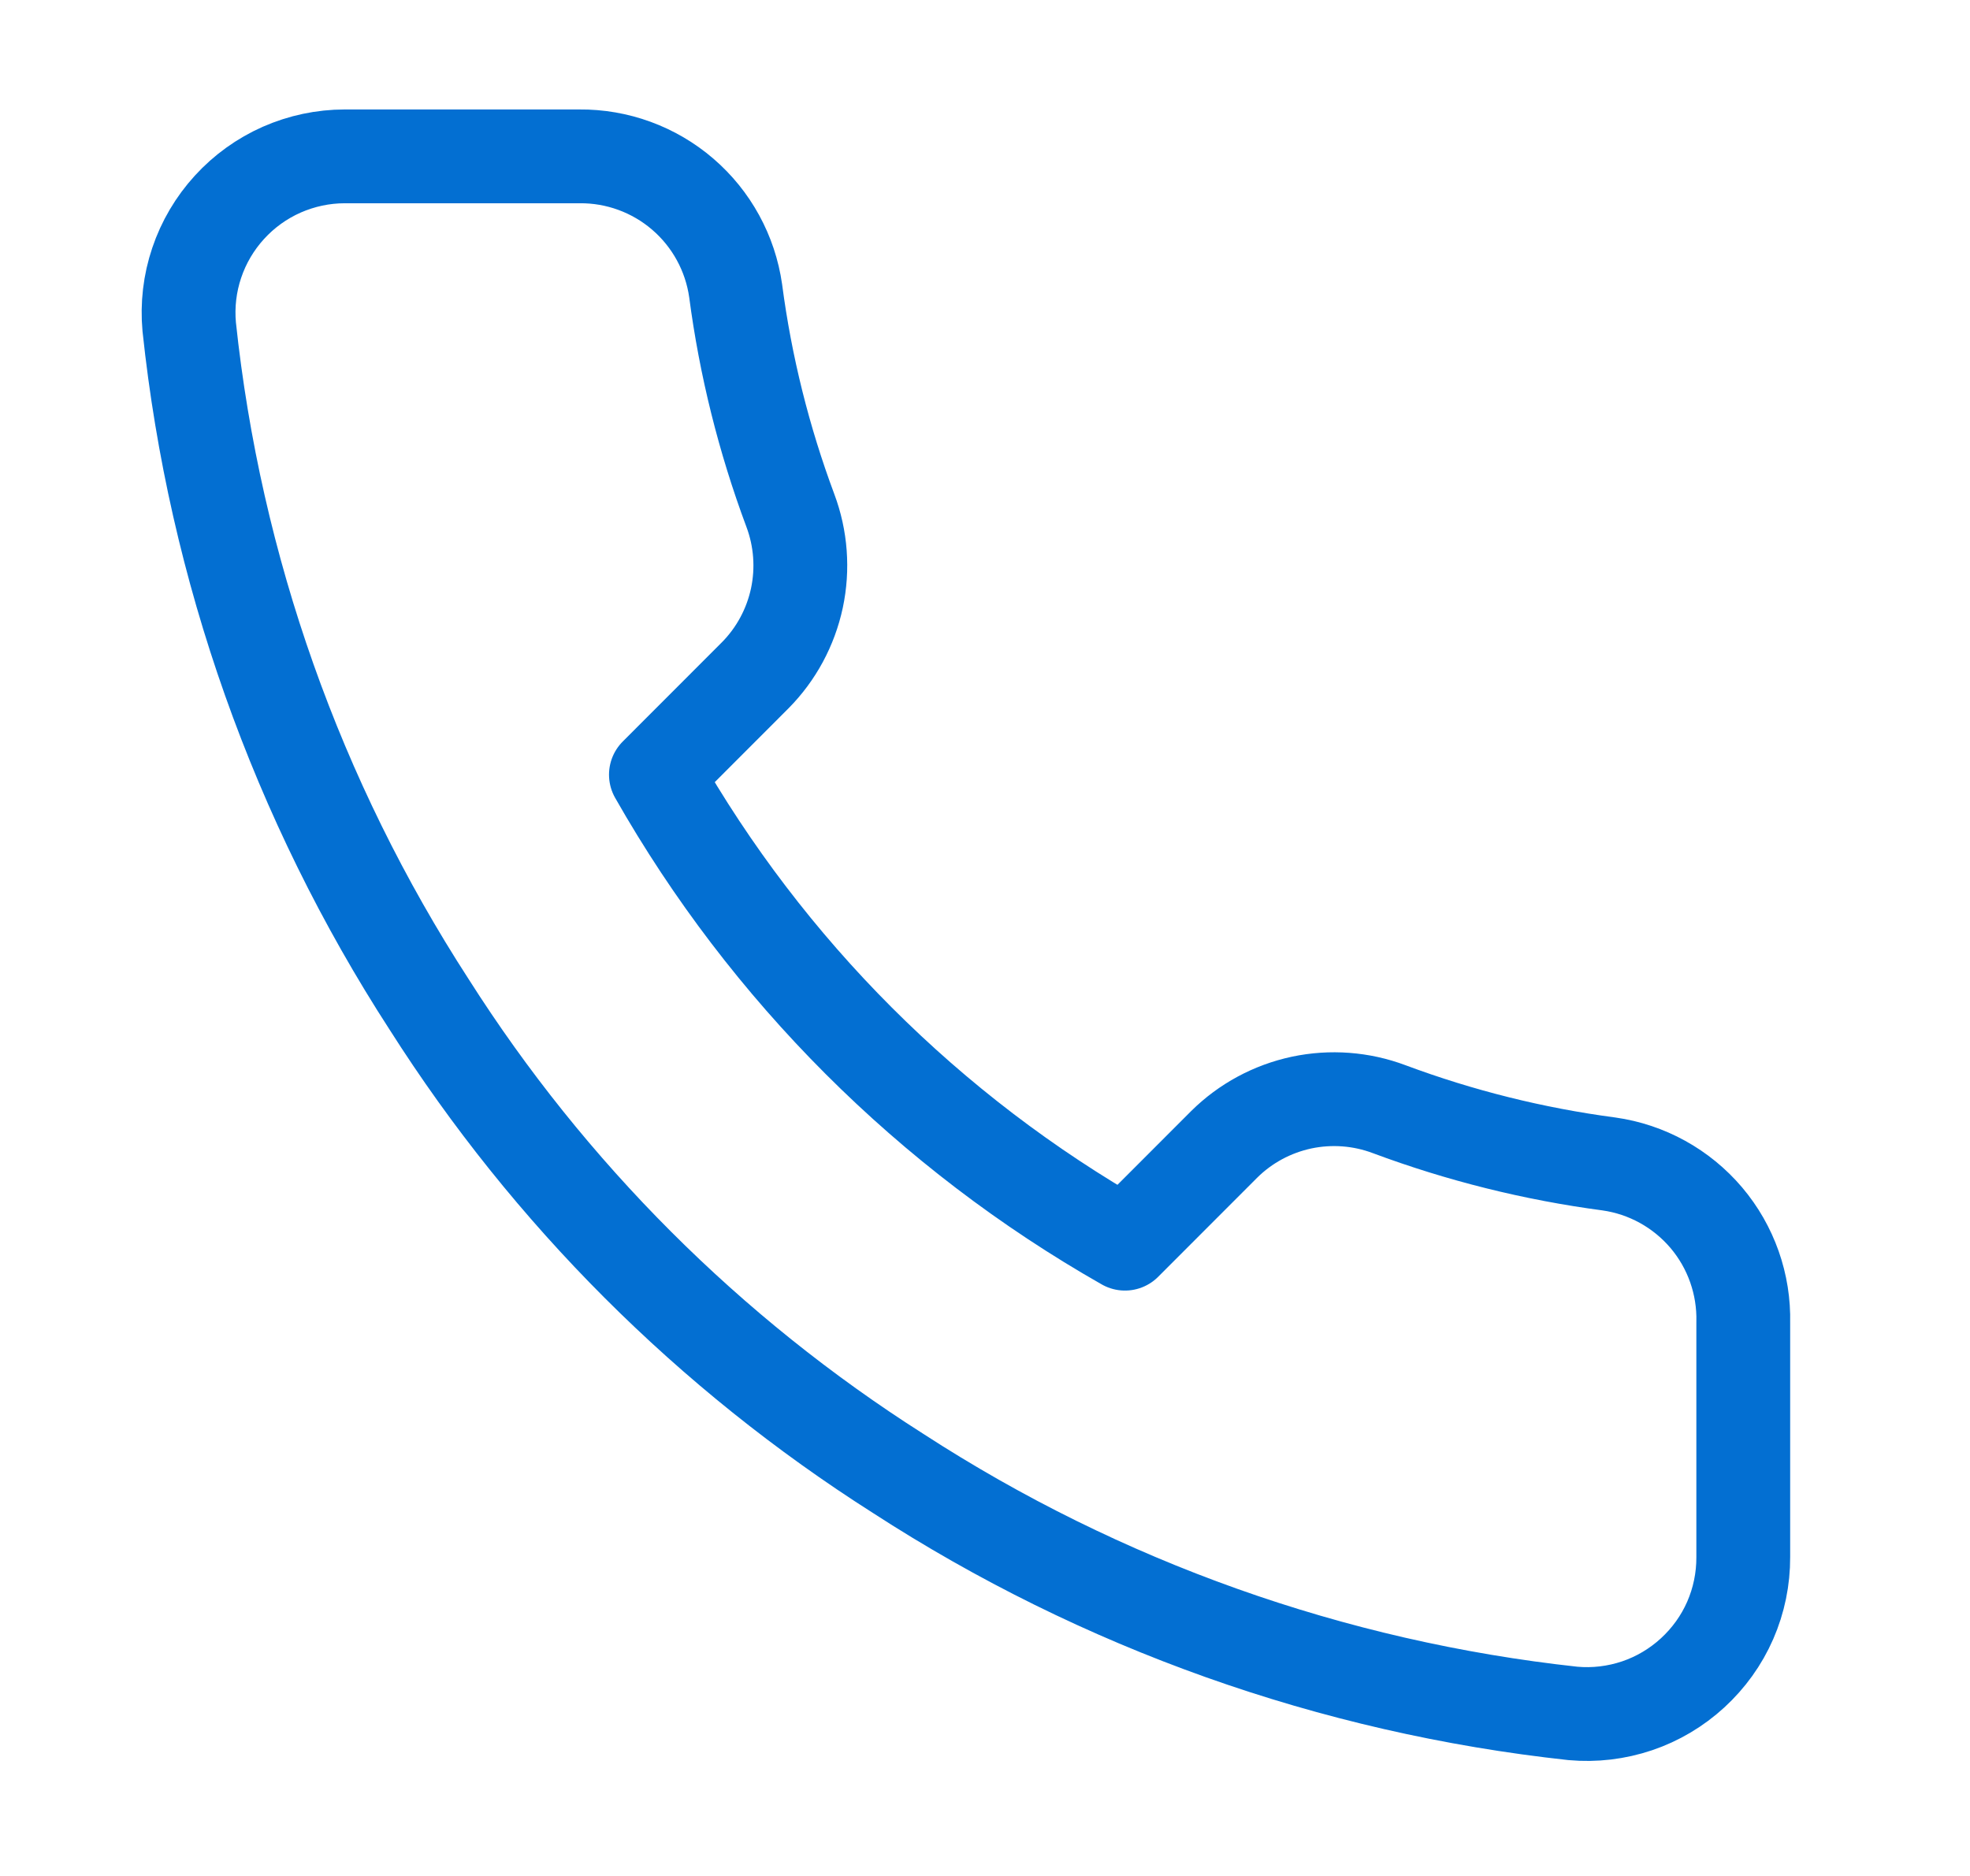 <?xml version="1.0" encoding="UTF-8"?>
<svg xmlns="http://www.w3.org/2000/svg" width="21" height="20" viewBox="0 0 21 20" fill="none">
  <path d="M18.583 14.1V16.6C18.584 16.832 18.537 17.062 18.444 17.275C18.351 17.488 18.214 17.678 18.043 17.835C17.872 17.992 17.67 18.112 17.451 18.186C17.231 18.26 16.998 18.288 16.767 18.267C14.202 17.988 11.739 17.112 9.575 15.709C7.561 14.429 5.854 12.722 4.575 10.709C3.167 8.535 2.29 6.06 2.017 3.484C1.996 3.253 2.023 3.021 2.097 2.802C2.171 2.582 2.29 2.381 2.446 2.21C2.602 2.039 2.791 1.903 3.003 1.809C3.215 1.716 3.443 1.667 3.675 1.667H6.175C6.579 1.663 6.971 1.806 7.278 2.07C7.585 2.334 7.785 2.7 7.842 3.1C7.947 3.9 8.143 4.686 8.425 5.442C8.537 5.74 8.561 6.064 8.495 6.376C8.428 6.688 8.274 6.974 8.05 7.2L6.992 8.259C8.178 10.345 9.905 12.072 11.992 13.259L13.05 12.2C13.276 11.976 13.562 11.822 13.874 11.755C14.186 11.689 14.51 11.713 14.808 11.825C15.564 12.107 16.35 12.303 17.15 12.409C17.555 12.466 17.924 12.67 18.189 12.982C18.453 13.294 18.593 13.692 18.583 14.1Z" stroke="#036FD2" stroke-linecap="round" stroke-linejoin="round"></path>
</svg>
